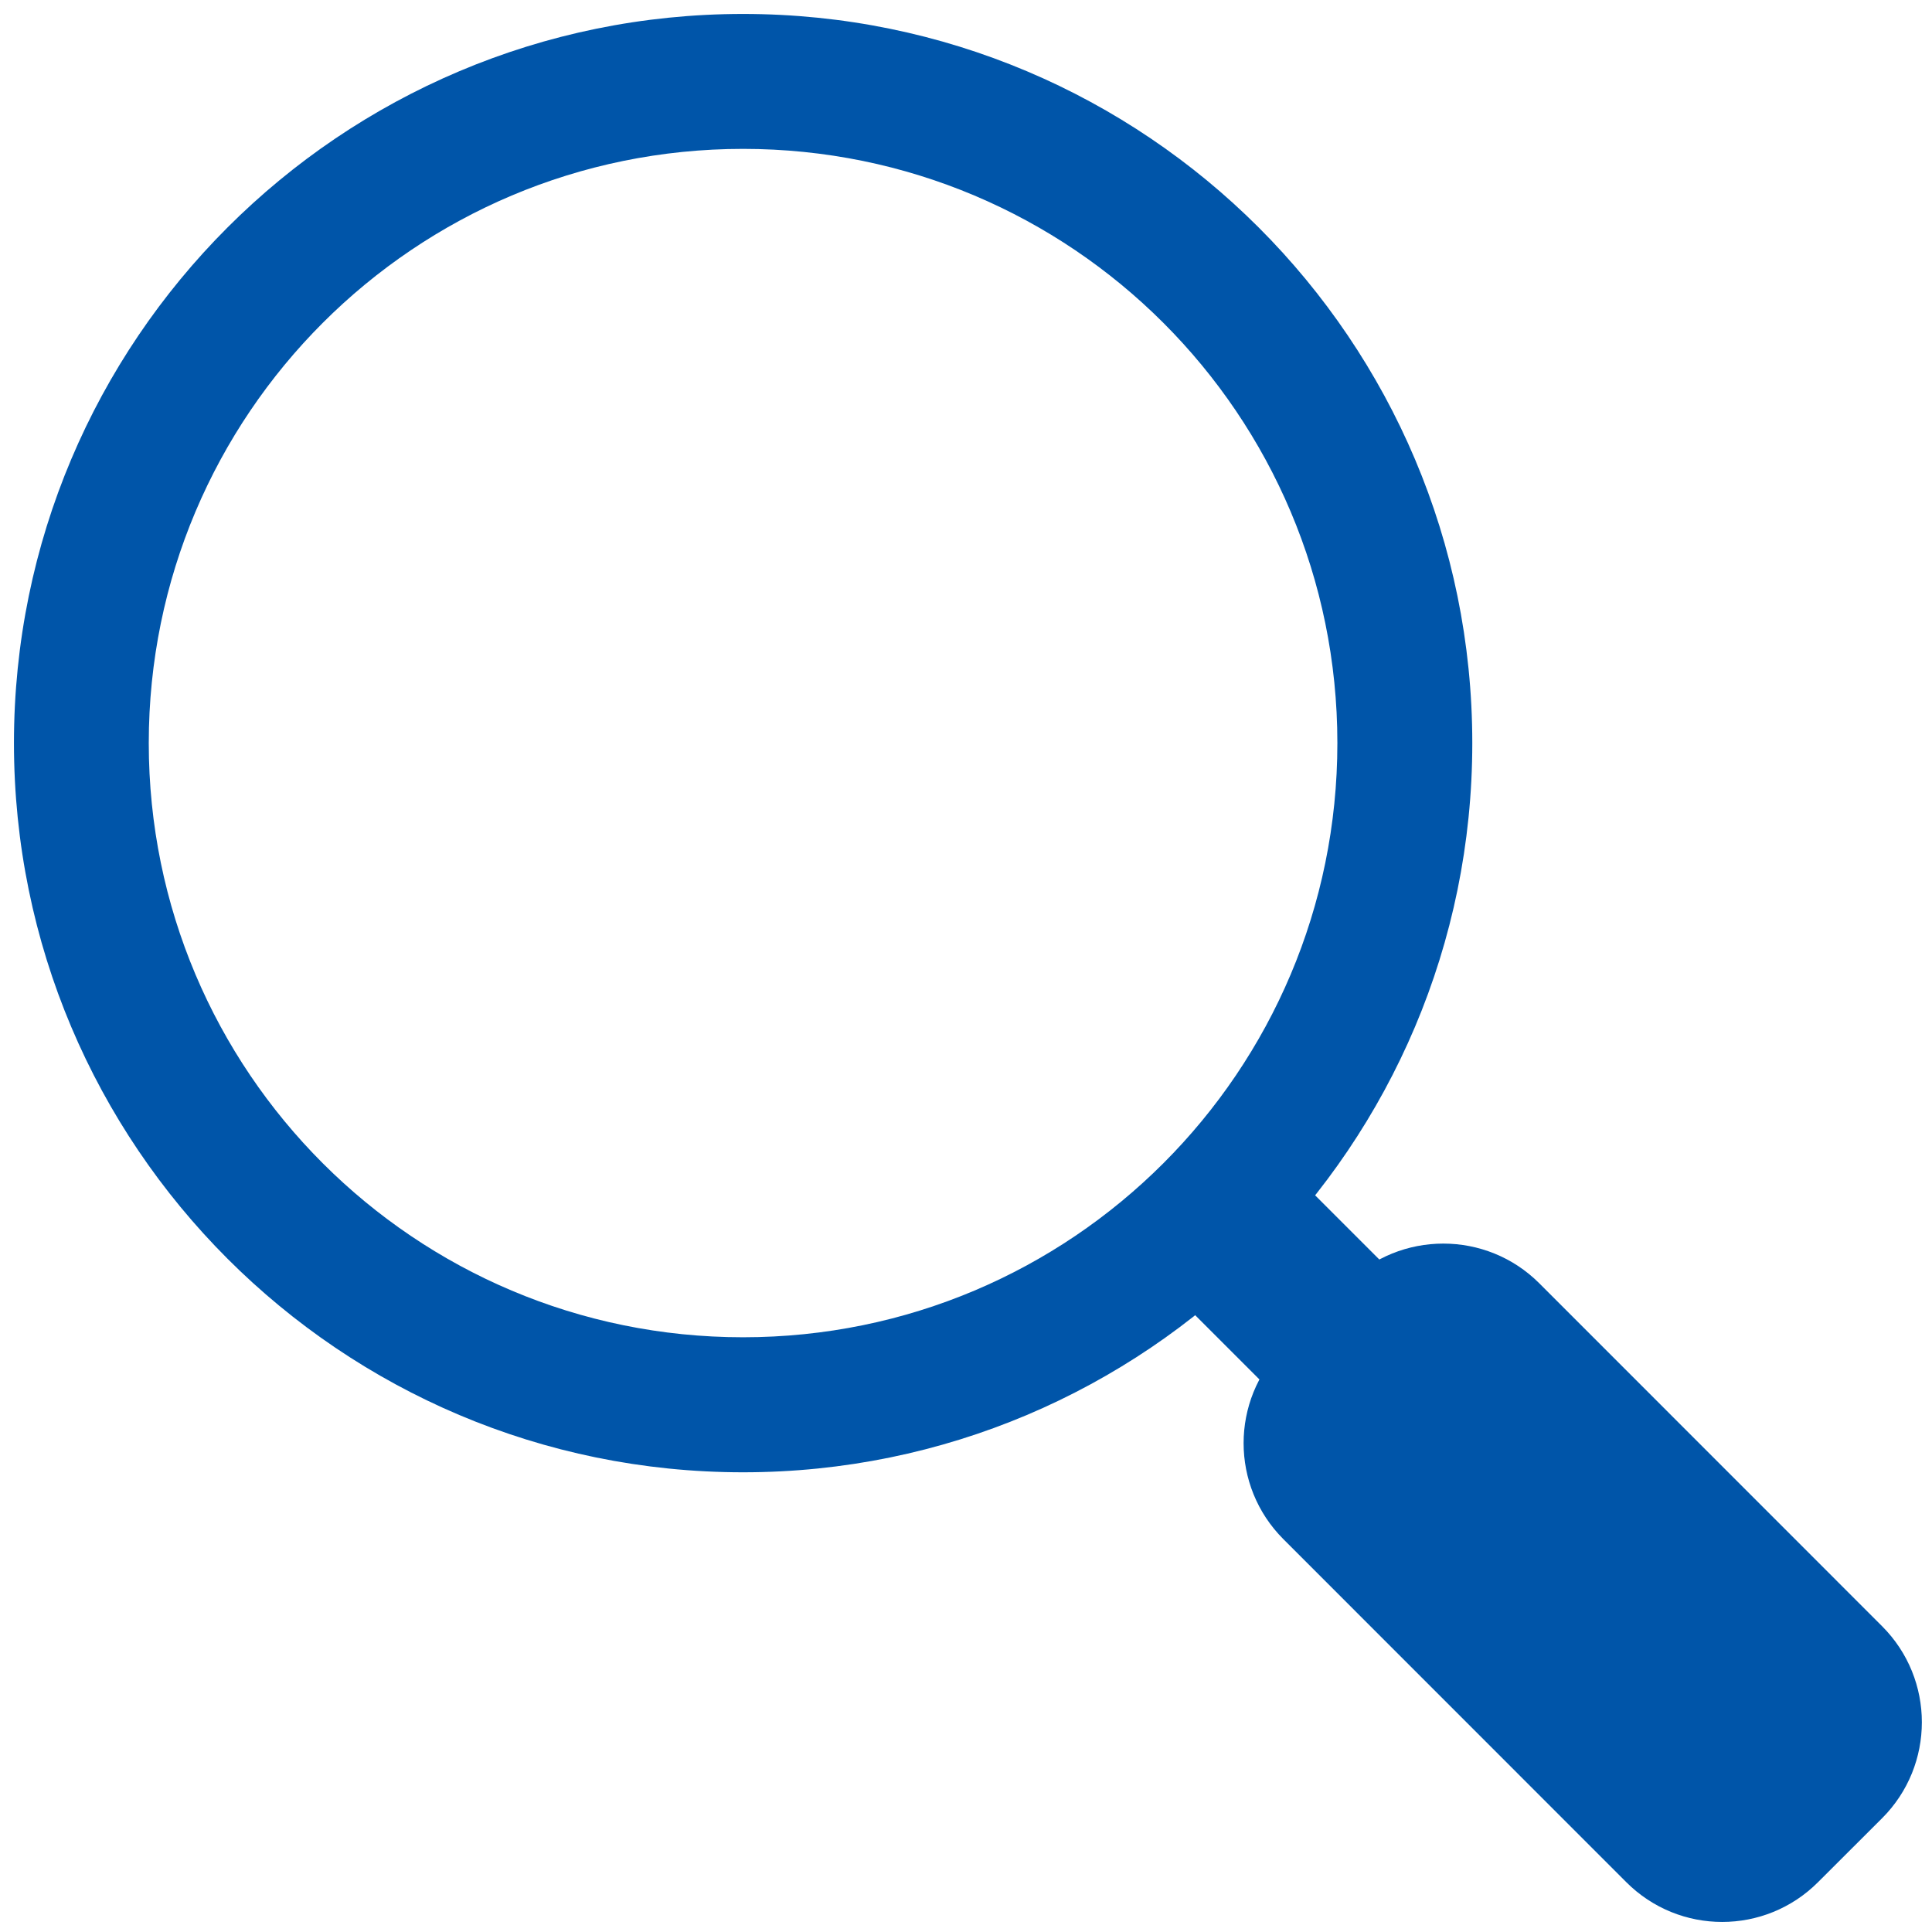 <svg xmlns="http://www.w3.org/2000/svg" width="18" height="18" viewBox="0 0 18 18">
  <g fill="#0055A9">
    <rect width="1.58" height="3.207" x="11.471" y="10.658" transform="rotate(-45 12.261 12.262)"/>
    <path d="M17.535 15.151C18.029 15.645 18.029 16.446 17.535 16.94L16.939 17.535C16.445 18.03 15.645 18.03 15.151 17.535L11.957 14.34C11.463 13.846 11.463 13.046 11.956 12.552L12.552 11.956C13.046 11.463 13.848 11.463 14.341 11.956L17.535 15.151zM6.923.13C3.171.13.13 3.171.13 6.923.13 10.675 3.171 13.717 6.923 13.717 10.675 13.717 13.717 10.675 13.717 6.923 13.717 3.171 10.675.13 6.923.13zM6.923 12.459C3.864 12.459 1.386 9.982 1.386 6.923 1.386 3.864 3.864 1.387 6.923 1.387 9.982 1.387 12.46 3.864 12.46 6.923 12.46 9.982 9.982 12.459 6.923 12.459z"/>
  </g>
</svg>

